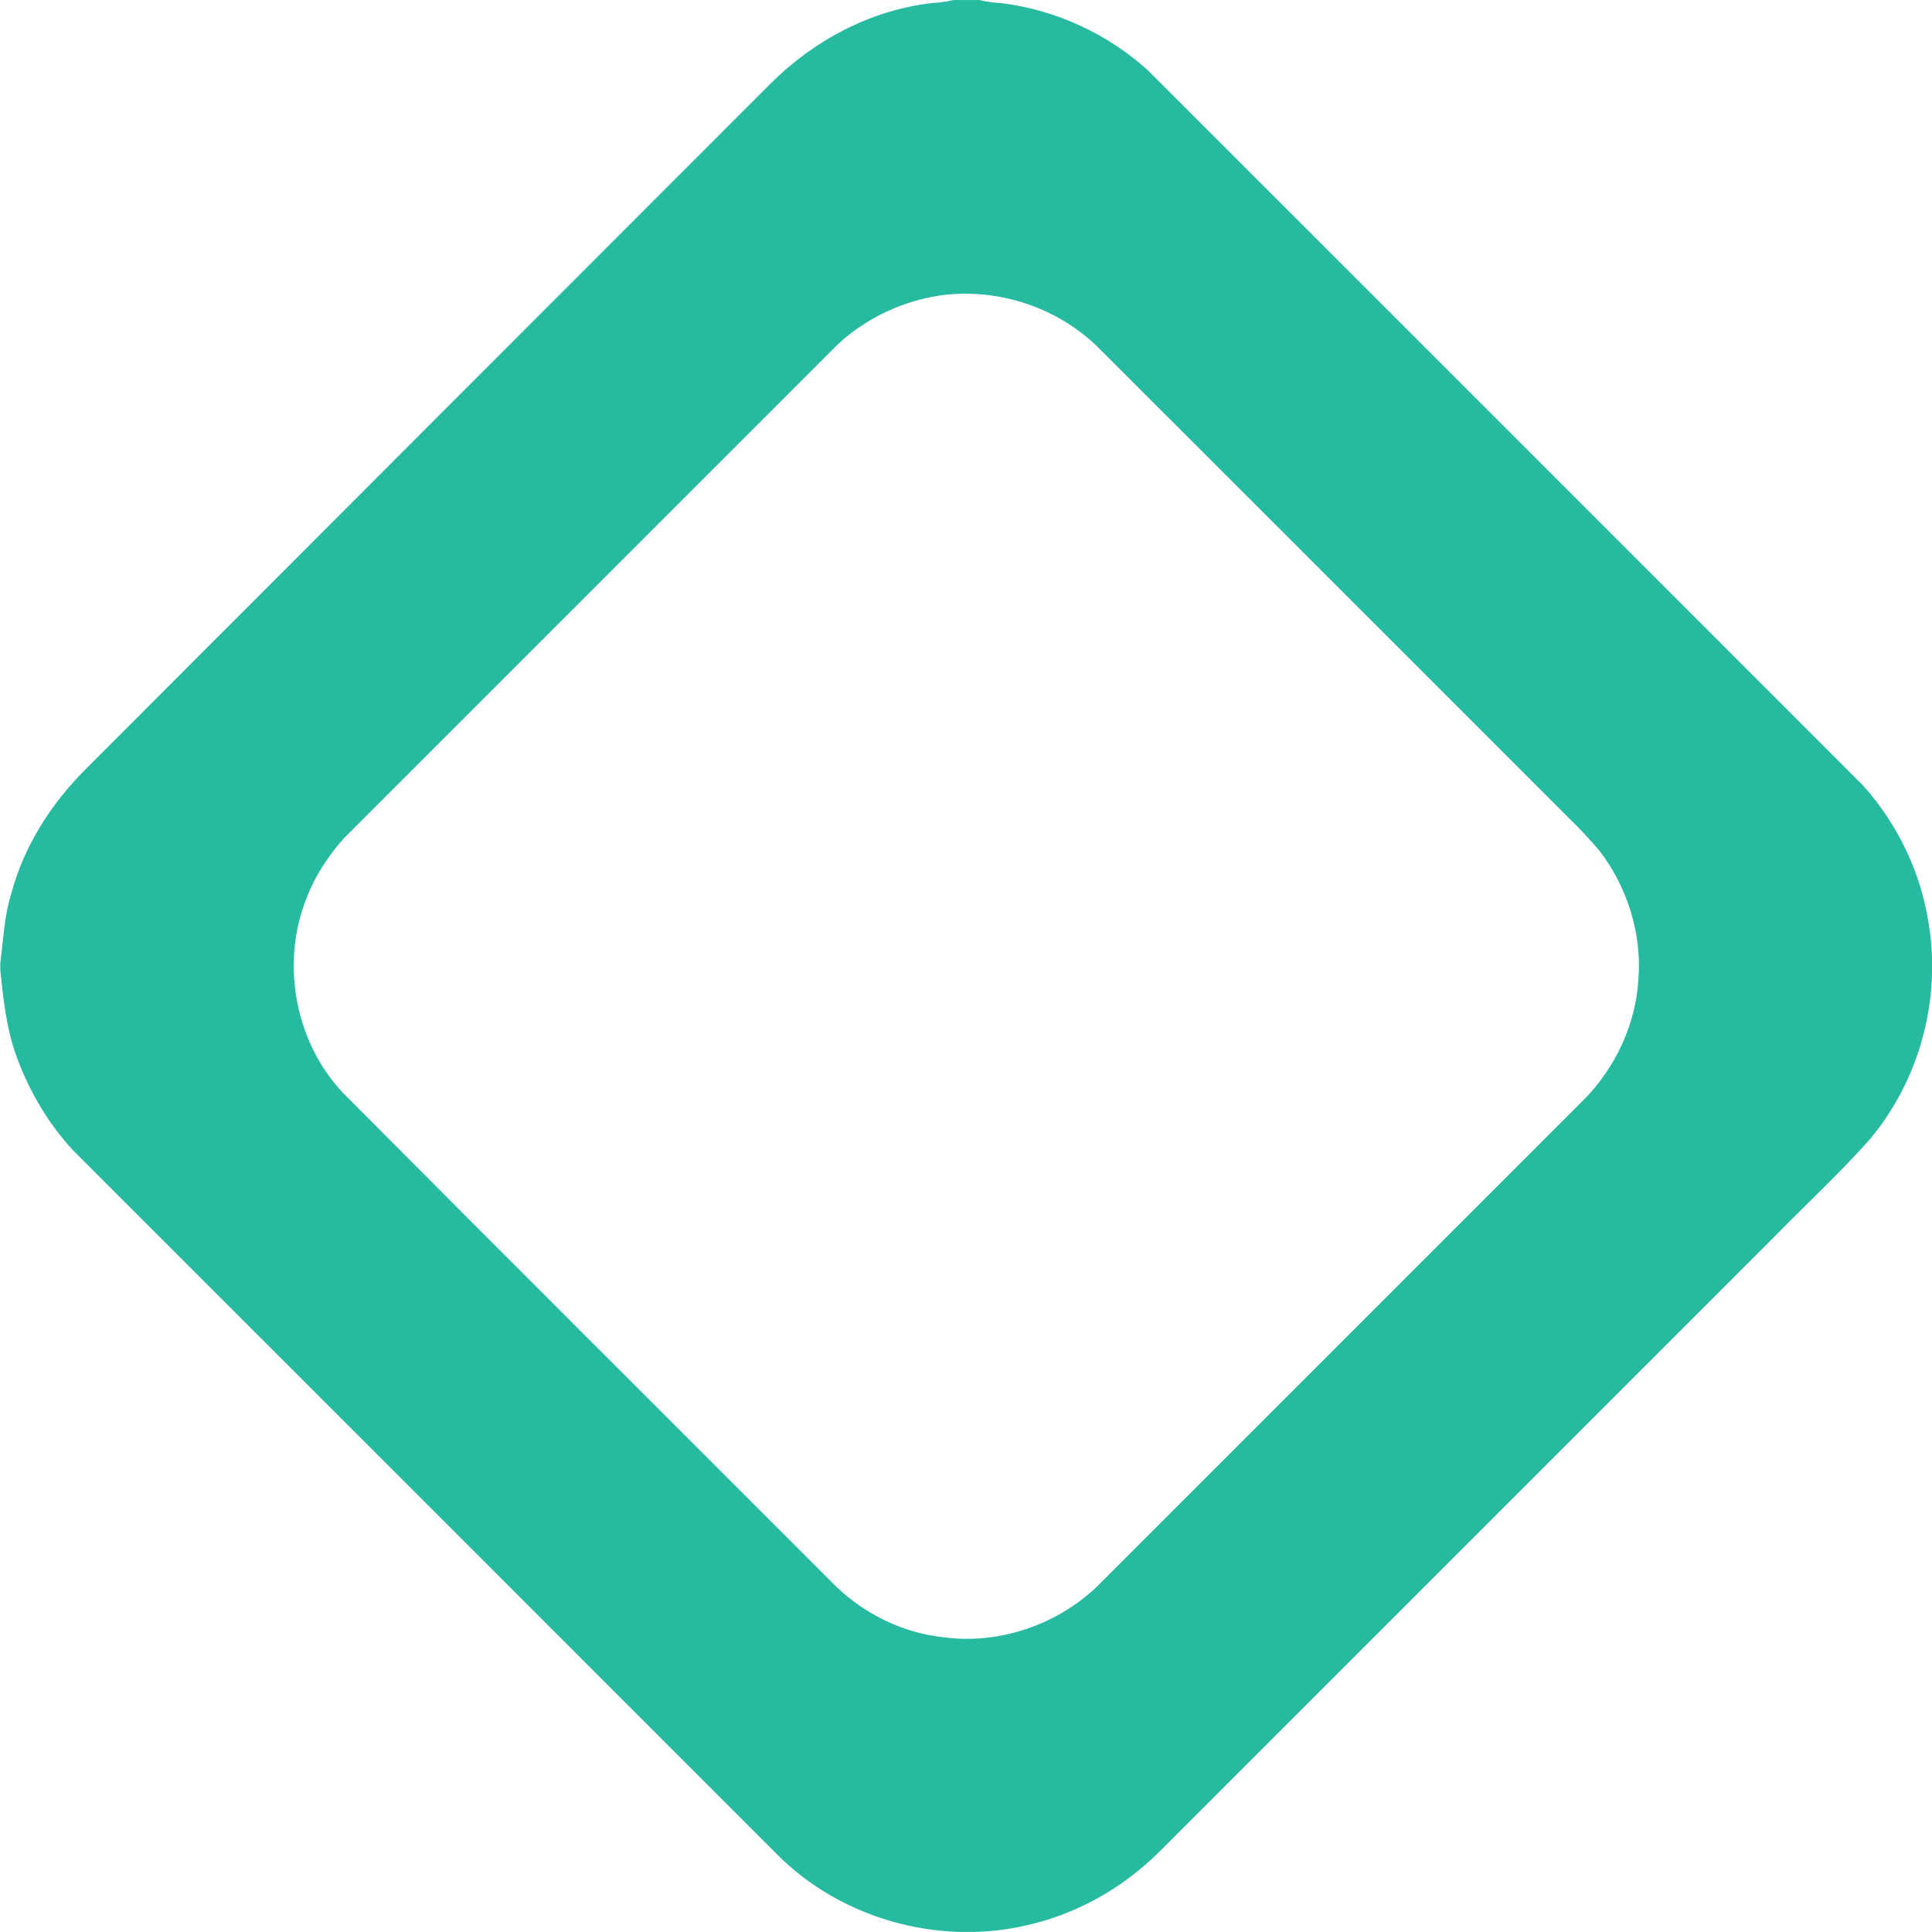 <?xml version="1.0" encoding="UTF-8"?> <svg xmlns="http://www.w3.org/2000/svg" id="Layer_2" data-name="Layer 2" viewBox="0 0 172.21 172.2"><defs><style> .cls-1 { fill: #26baa1; stroke: #26baa1; stroke-width: .09px; } </style></defs><g id="Layer_1-2" data-name="Layer 1"><path class="cls-1" d="m84.98.05h2.35c.67.17,1.36.25,2.06.29,4.74.61,9.28,2.71,12.83,5.9,21.29,21.28,42.57,42.56,63.85,63.85,3.04,3.4,5.09,7.68,5.79,12.19,1.14,6.77-.81,14-5.24,19.26-2.68,3.02-5.66,5.76-8.48,8.65-18.3,18.29-36.58,36.59-54.88,54.88-3.28,3.25-7.47,5.59-12,6.55-7.77,1.73-16.35-.7-21.97-6.37-20.91-20.92-41.83-41.84-62.75-62.75-2.23-2.41-3.92-5.3-5.04-8.39-.89-2.48-1.17-5.09-1.43-7.69v-.57c.28-2.11.35-4.26,1.01-6.29,1.13-4.18,3.53-7.91,6.57-10.95C28,48.23,48.36,27.85,68.72,7.48c3.85-3.85,8.92-6.54,14.35-7.16.64-.03,1.27-.12,1.9-.27m-1.03,26.22c-3.42.48-6.69,2-9.24,4.34-14.7,14.7-29.4,29.4-44.11,44.11-1.36,1.54-2.53,3.3-3.27,5.23-2.46,6-1.01,13.41,3.66,17.94,14.31,14.39,28.69,28.71,43.03,43.07,2.66,2.78,6.3,4.63,10.13,5.03,5.07.67,10.36-1.21,13.97-4.83,14.34-14.34,28.68-28.68,43.02-43.02,2.89-2.9,4.75-6.85,4.96-10.94.3-4.02-1-8.14-3.45-11.35-.88-1.04-1.81-2.04-2.79-2.99-13.95-13.94-27.88-27.89-41.84-41.83-3.64-3.65-8.98-5.42-14.07-4.76Z"></path></g></svg> 